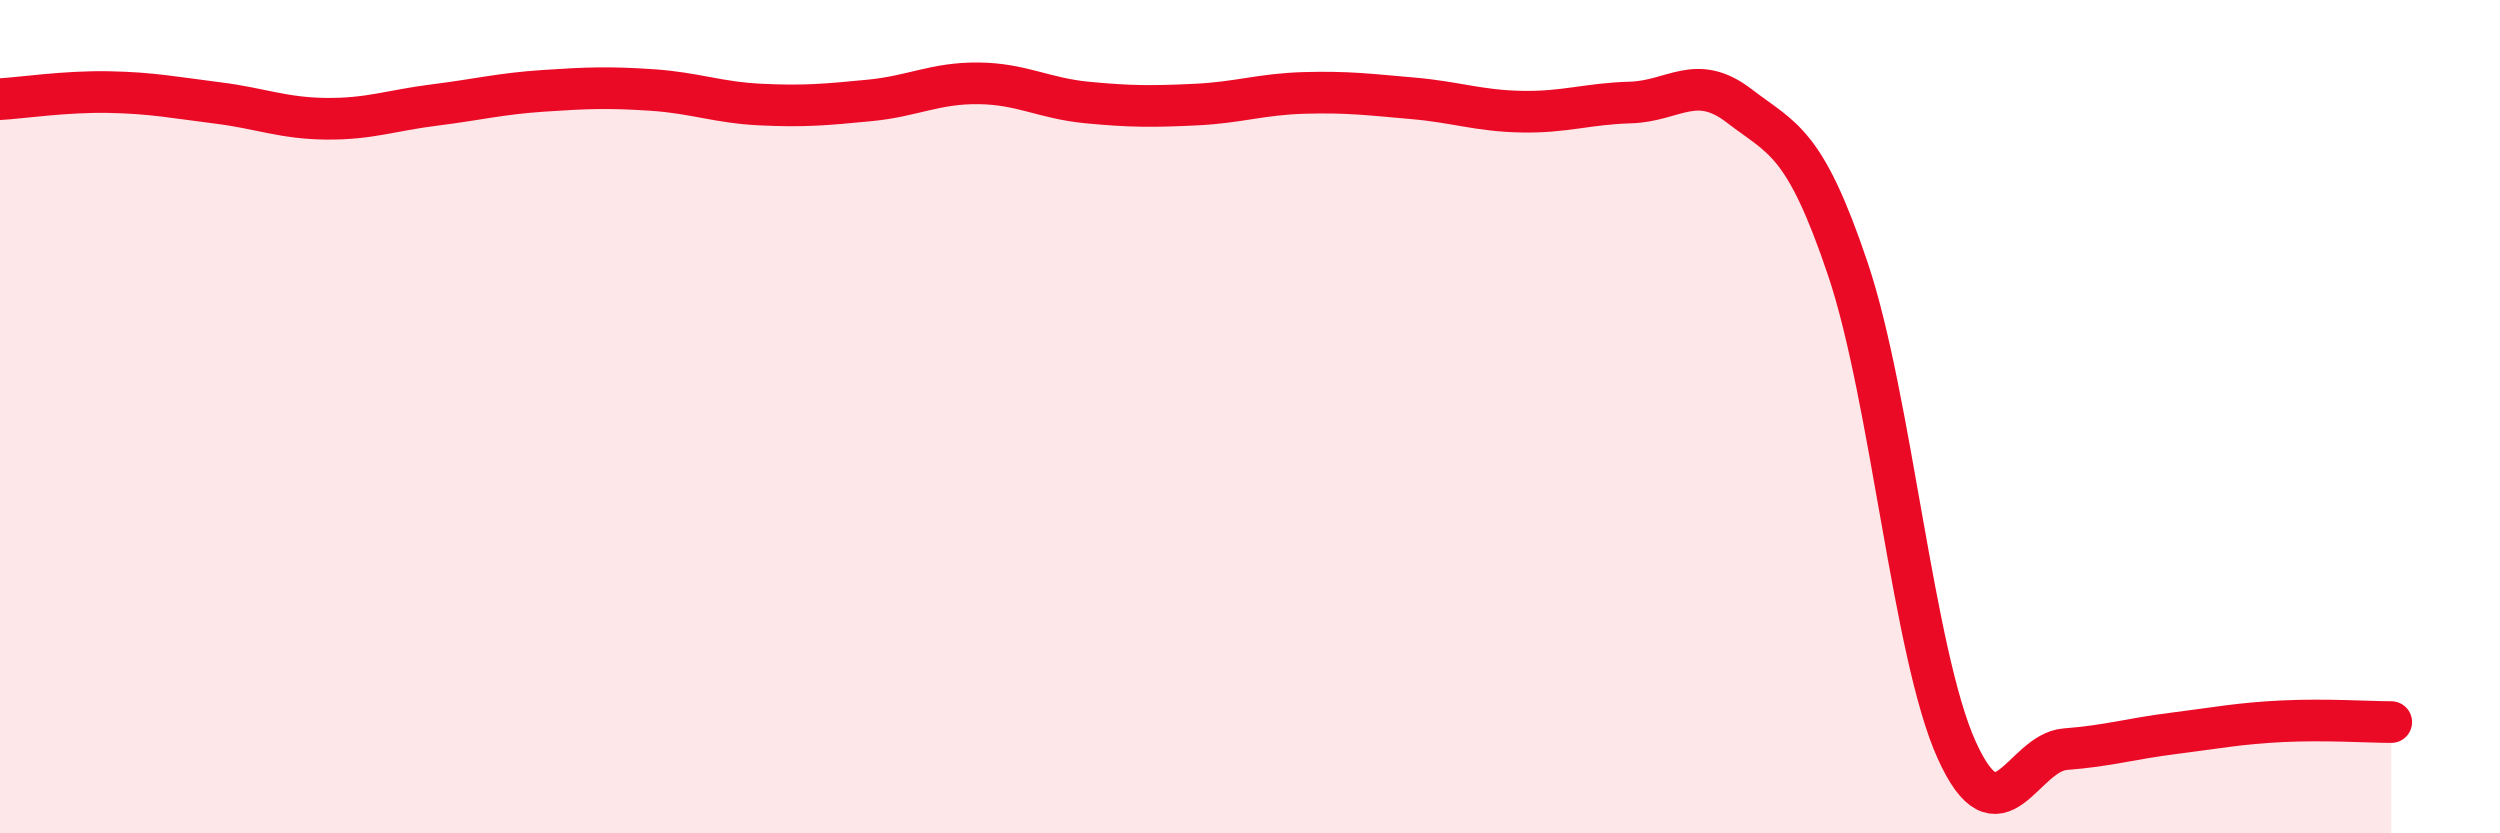 
    <svg width="60" height="20" viewBox="0 0 60 20" xmlns="http://www.w3.org/2000/svg">
      <path
        d="M 0,2.38 C 0.52,2.35 1.57,2.19 2.61,2.21 C 3.65,2.23 4.18,2.34 5.22,2.47 C 6.26,2.6 6.79,2.84 7.83,2.85 C 8.87,2.86 9.39,2.65 10.43,2.52 C 11.47,2.39 12,2.25 13.04,2.18 C 14.08,2.11 14.61,2.09 15.65,2.16 C 16.69,2.23 17.22,2.46 18.26,2.51 C 19.3,2.56 19.83,2.51 20.87,2.41 C 21.91,2.31 22.44,1.99 23.48,2 C 24.52,2.01 25.05,2.36 26.09,2.46 C 27.13,2.56 27.66,2.56 28.7,2.51 C 29.74,2.46 30.26,2.26 31.3,2.23 C 32.34,2.2 32.87,2.27 33.91,2.36 C 34.95,2.45 35.48,2.66 36.52,2.68 C 37.56,2.7 38.09,2.49 39.13,2.46 C 40.17,2.43 40.7,1.74 41.74,2.54 C 42.78,3.34 43.31,3.37 44.35,6.46 C 45.39,9.55 45.92,15.7 46.96,18 C 48,20.3 48.53,18.06 49.57,17.98 C 50.61,17.9 51.13,17.73 52.17,17.6 C 53.21,17.47 53.74,17.36 54.78,17.31 C 55.82,17.26 56.87,17.33 57.39,17.33L57.39 20L0 20Z"
        fill="#EB0A25"
        opacity="0.1"
        stroke-linecap="round"
        stroke-linejoin="round"
      />
      <path
        d="M 0,2.38 C 0.52,2.35 1.57,2.19 2.61,2.21 C 3.65,2.23 4.18,2.34 5.22,2.47 C 6.26,2.6 6.79,2.84 7.83,2.85 C 8.87,2.86 9.39,2.65 10.43,2.52 C 11.47,2.39 12,2.25 13.04,2.18 C 14.08,2.11 14.61,2.09 15.65,2.16 C 16.69,2.23 17.22,2.46 18.26,2.51 C 19.3,2.56 19.83,2.51 20.87,2.41 C 21.91,2.31 22.44,1.99 23.48,2 C 24.52,2.01 25.05,2.36 26.09,2.46 C 27.13,2.56 27.66,2.56 28.7,2.51 C 29.74,2.46 30.26,2.26 31.3,2.23 C 32.34,2.2 32.87,2.27 33.91,2.36 C 34.95,2.45 35.48,2.66 36.52,2.68 C 37.56,2.7 38.09,2.49 39.13,2.46 C 40.17,2.43 40.7,1.74 41.74,2.54 C 42.78,3.34 43.31,3.37 44.35,6.46 C 45.39,9.55 45.92,15.7 46.96,18 C 48,20.3 48.53,18.06 49.57,17.98 C 50.61,17.9 51.13,17.73 52.17,17.6 C 53.21,17.47 53.74,17.36 54.78,17.31 C 55.82,17.26 56.87,17.33 57.39,17.33"
        stroke="#EB0A25"
        stroke-width="1"
        fill="none"
        stroke-linecap="round"
        stroke-linejoin="round"
      />
    </svg>
  